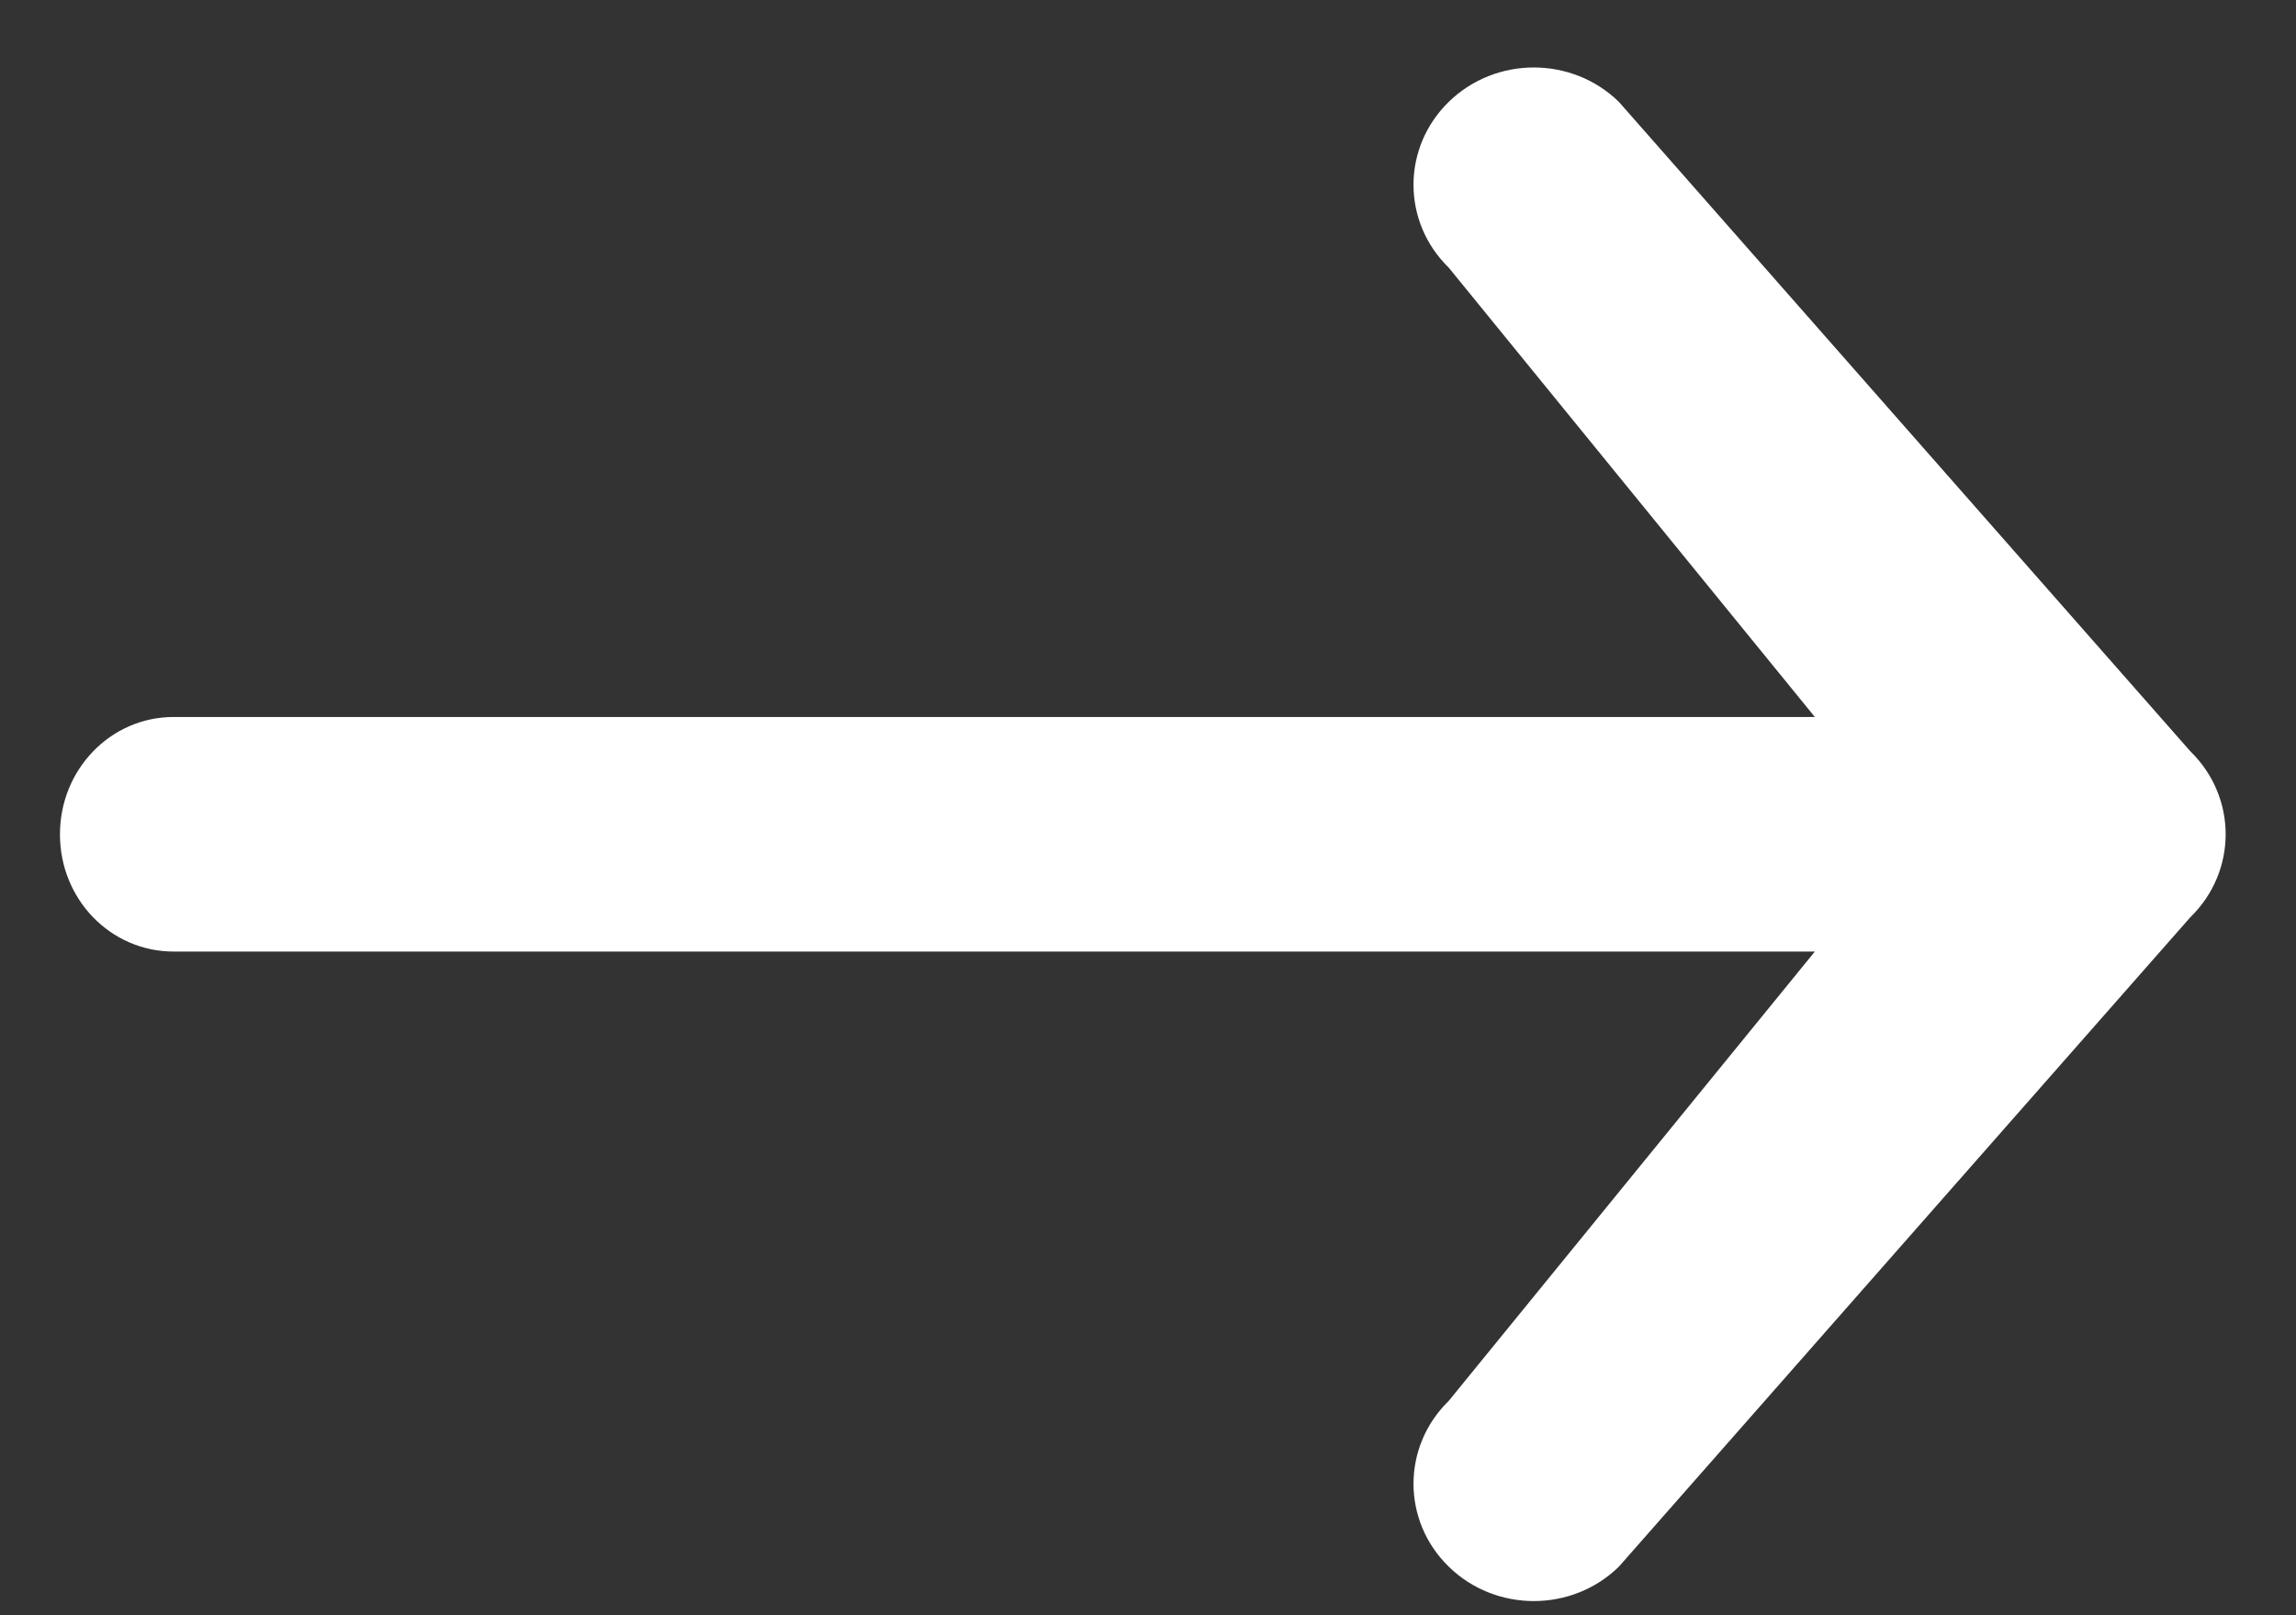 <svg width="27" height="19" viewBox="0 0 27 19" fill="none" xmlns="http://www.w3.org/2000/svg">
<rect x="0" y="0" width="27" height="19" fill="#333333" stroke="none"/>
<path d="M21.342 11.193L2.041 11.193C1.303 11.193 0.705 10.581 0.705 9.814C0.705 9.052 1.3 8.434 2.041 8.434L21.342 8.434L17.037 3.149C16.484 2.61 16.484 1.737 17.037 1.198C17.589 0.659 18.485 0.659 19.037 1.198L25.758 8.838C26.311 9.377 26.311 10.25 25.758 10.789L19.037 18.429C18.485 18.968 17.589 18.968 17.037 18.429C16.484 17.89 16.484 17.017 17.037 16.478L21.342 11.193Z" fill="white"/>
</svg>
